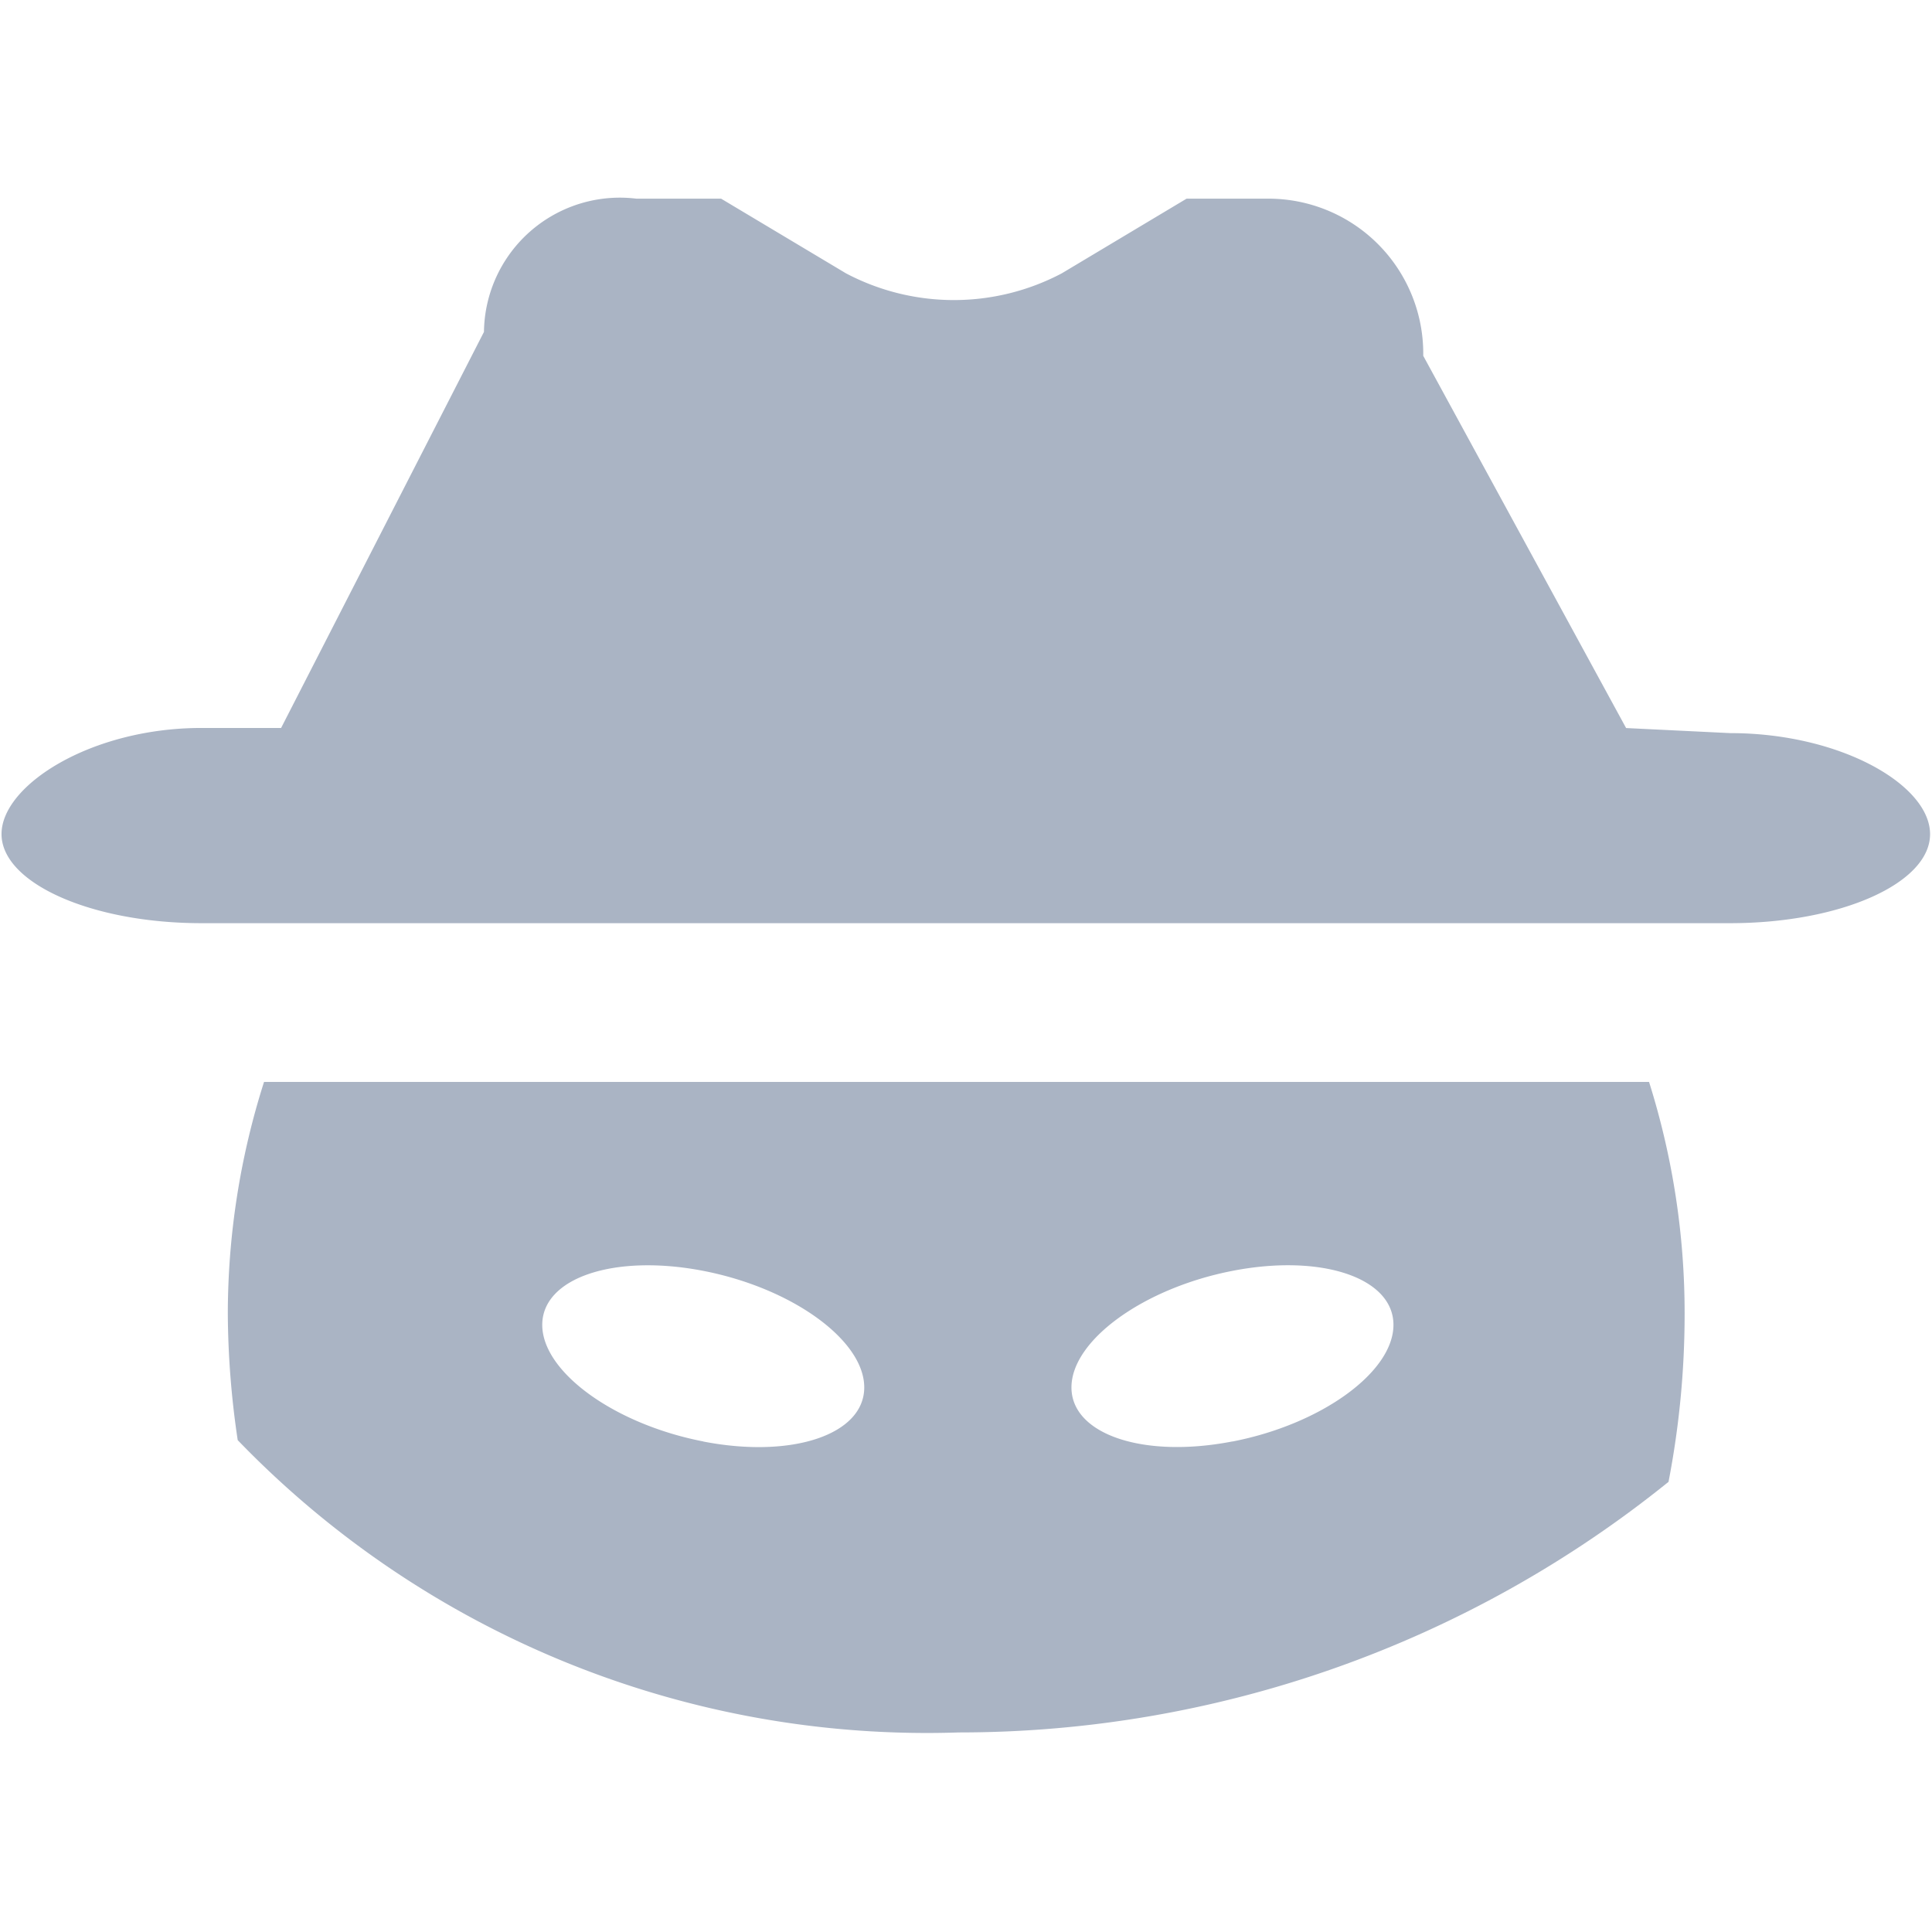 <svg xmlns="http://www.w3.org/2000/svg" width="24" height="24" viewBox="0 0 24 24">
  <defs>
    <style>
      .cls-1 {
        fill: #aab4c4;
        fill-rule: evenodd;
      }
    </style>
  </defs>
  <path id="Suspicious_Activity_normal" data-name="Suspicious Activity_normal" class="cls-1" d="M276.618,682H257.627c-1.371,0-2.483-.5-2.483-1.107s1.112-1.318,2.483-1.318h0.99l2.52-4.92A1.688,1.688,0,0,1,263.031,673h1.052l1.552,0.928a2.872,2.872,0,0,0,2.679,0l1.551-.928h1.046a1.924,1.924,0,0,1,1.894,1.952l2.52,4.624,1.293,0.063c1.371,0,2.483.644,2.483,1.255S277.989,682,276.618,682Zm-1.008,1.972a9.544,9.544,0,0,1,.442,2.882,11,11,0,0,1-.2,2.086,14.029,14.029,0,0,1-8.814,3.113,11.892,11.892,0,0,1-8.96-3.631,10.925,10.925,0,0,1-.123-1.568,9.51,9.51,0,0,1,.45-2.882H275.61Zm-5.175,4.467c1.105-.214,2-0.863,2-1.449s-0.895-.886-2-0.671-2,.863-2,1.448S269.331,688.653,270.435,688.438Zm-6.574,0c1.105,0.215,2-.086,2-0.672s-0.895-1.234-2-1.448-2,.086-2,0.671S262.757,688.224,263.861,688.438Z" transform="translate(-255.125 -670.532)"/>
</svg>
